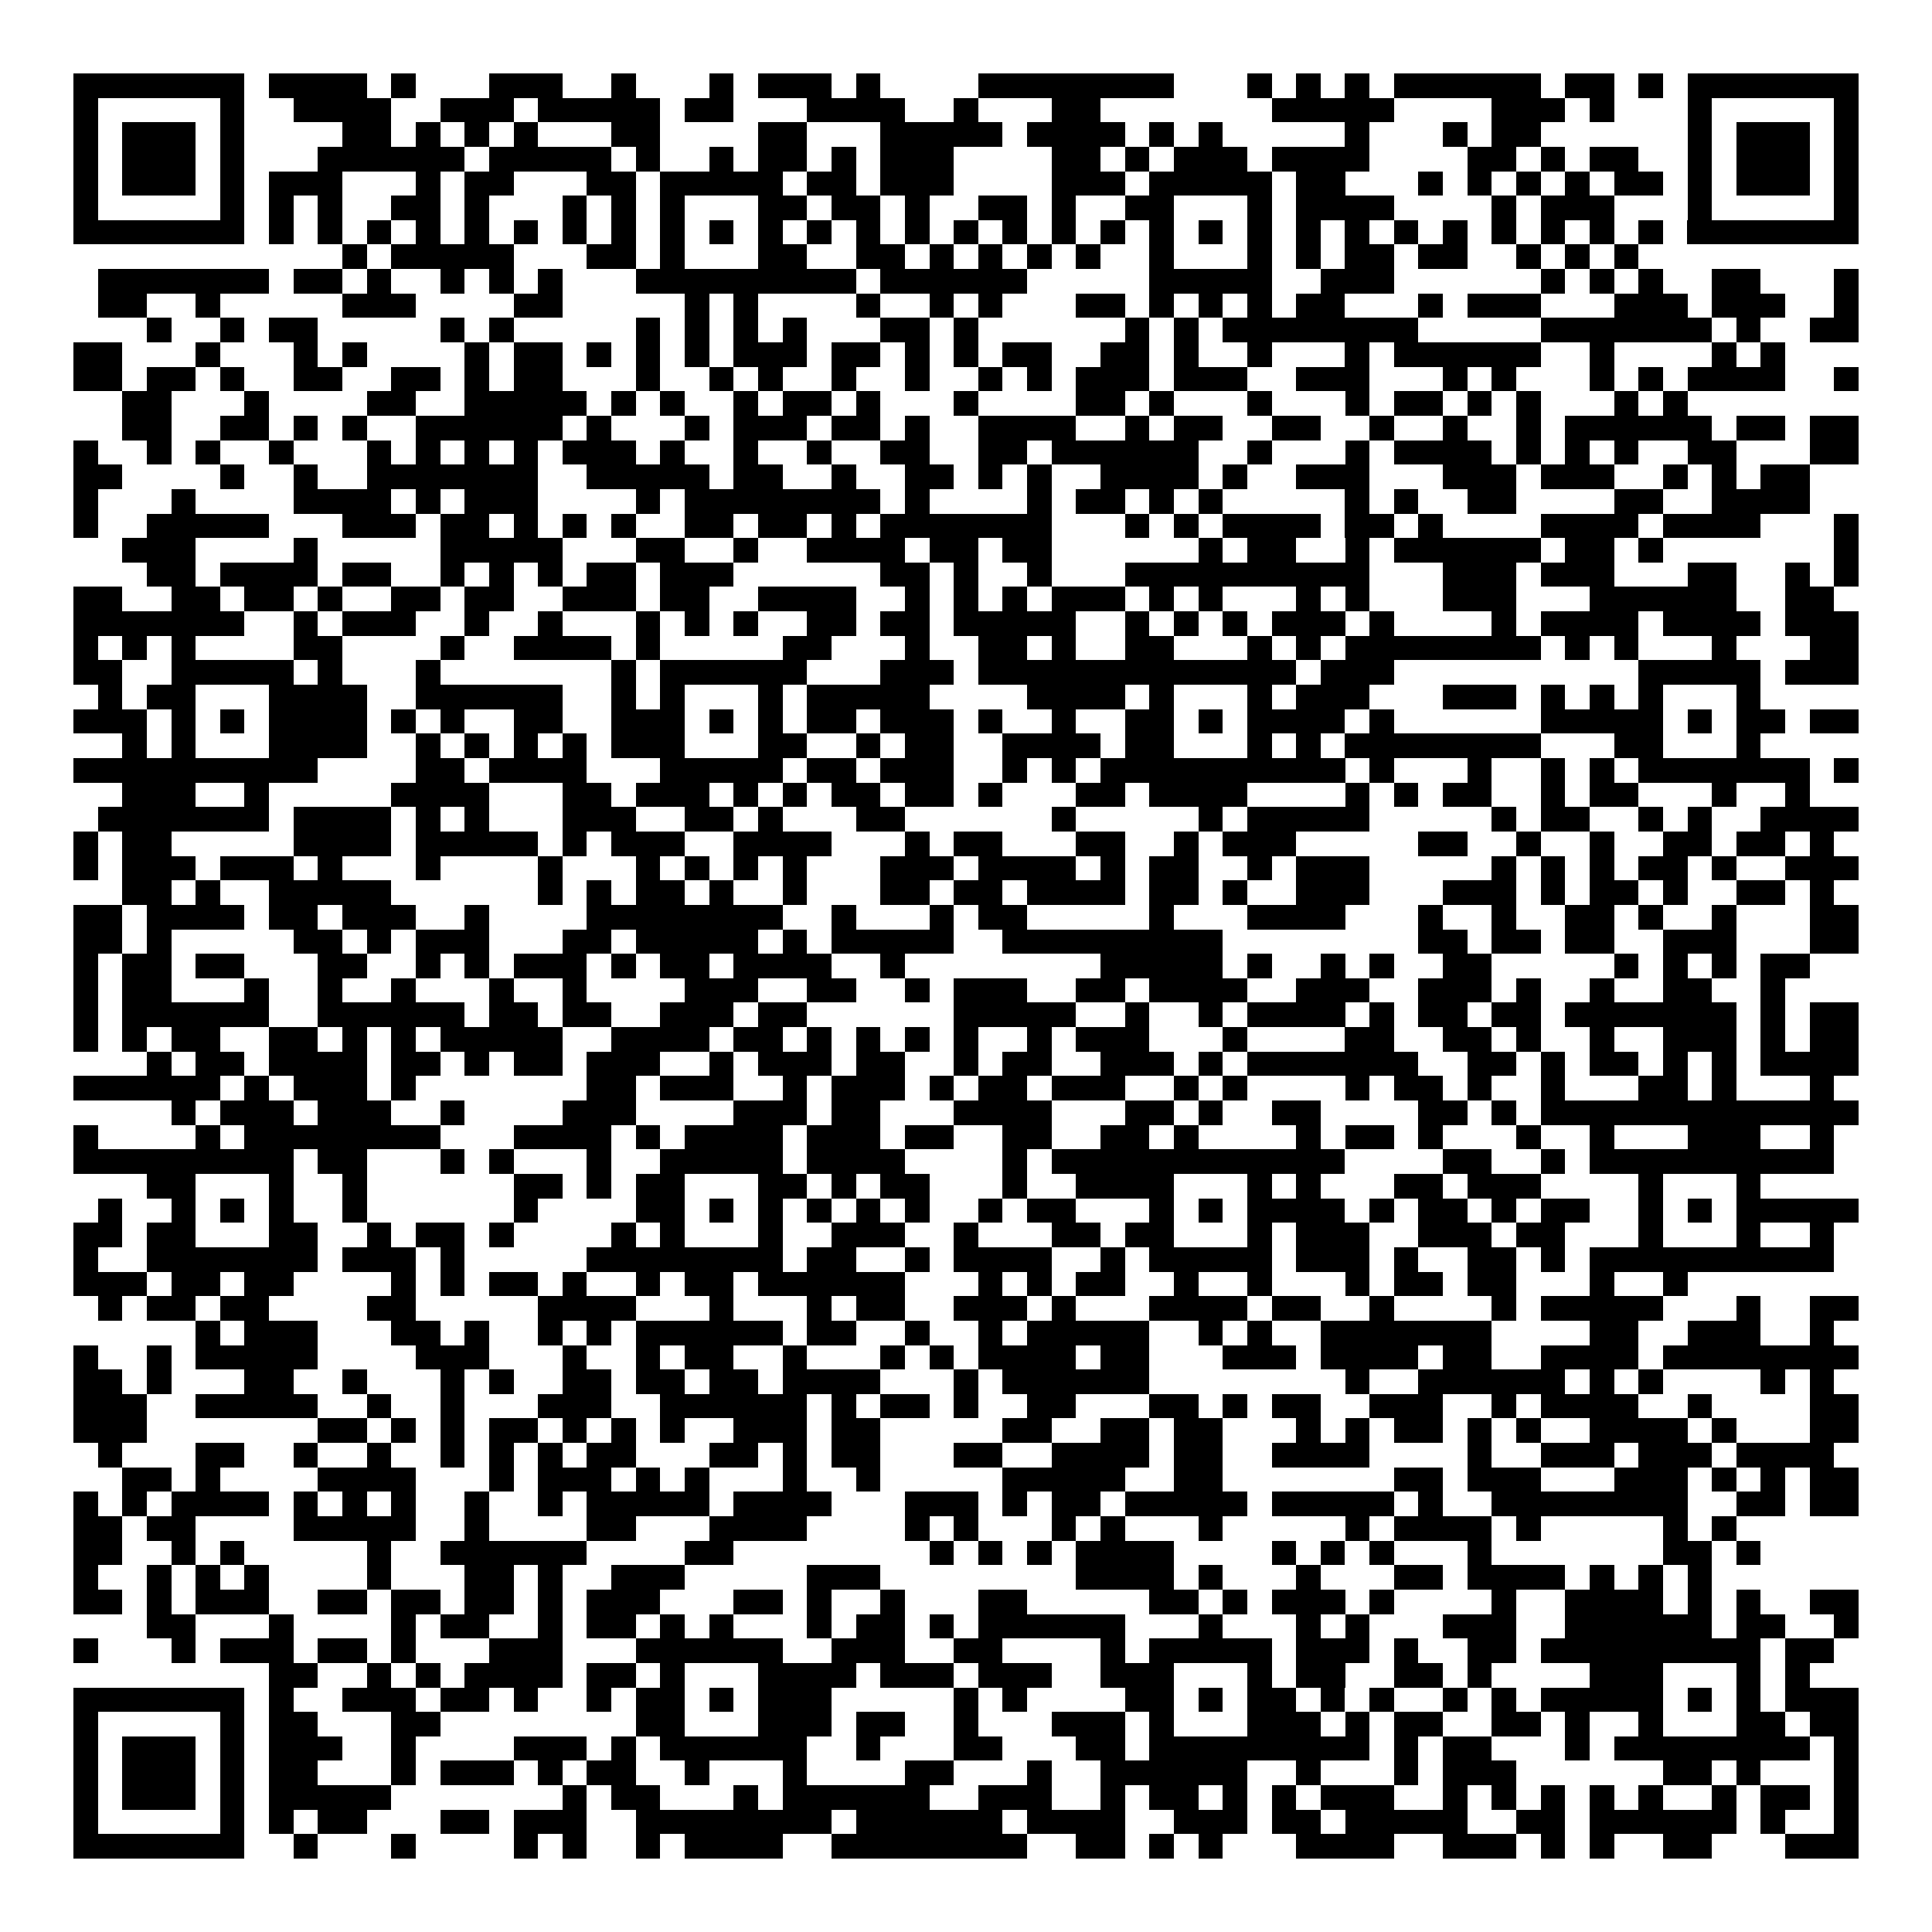 <svg xmlns="http://www.w3.org/2000/svg" width="176" height="176" viewBox="0 0 79 79" shape-rendering="crispEdges"><path fill="#ffffff" d="M0 0h79v79H0z"/><path stroke="#000000" d="M3 3.5h7m1 0h4m1 0h1m3 0h3m2 0h1m3 0h1m1 0h3m1 0h1m4 0h8m3 0h1m1 0h1m1 0h1m1 0h6m1 0h2m1 0h1m1 0h7M3 4.5h1m5 0h1m2 0h4m2 0h3m1 0h5m1 0h2m3 0h4m2 0h1m3 0h2m7 0h5m4 0h3m1 0h1m3 0h1m5 0h1M3 5.5h1m1 0h3m1 0h1m4 0h2m1 0h1m1 0h1m1 0h1m3 0h2m4 0h2m3 0h5m1 0h4m1 0h1m1 0h1m5 0h1m3 0h1m1 0h2m6 0h1m1 0h3m1 0h1M3 6.5h1m1 0h3m1 0h1m3 0h6m1 0h5m1 0h1m2 0h1m1 0h2m1 0h1m1 0h3m4 0h2m1 0h1m1 0h3m1 0h4m4 0h2m1 0h1m1 0h2m2 0h1m1 0h3m1 0h1M3 7.5h1m1 0h3m1 0h1m1 0h3m3 0h1m1 0h2m3 0h2m1 0h5m1 0h2m1 0h3m4 0h3m1 0h5m1 0h2m3 0h1m1 0h1m1 0h1m1 0h1m1 0h2m1 0h1m1 0h3m1 0h1M3 8.5h1m5 0h1m1 0h1m1 0h1m2 0h2m1 0h1m3 0h1m1 0h1m1 0h1m3 0h2m1 0h2m1 0h1m2 0h2m1 0h1m2 0h2m3 0h1m1 0h4m4 0h1m1 0h3m3 0h1m5 0h1M3 9.5h7m1 0h1m1 0h1m1 0h1m1 0h1m1 0h1m1 0h1m1 0h1m1 0h1m1 0h1m1 0h1m1 0h1m1 0h1m1 0h1m1 0h1m1 0h1m1 0h1m1 0h1m1 0h1m1 0h1m1 0h1m1 0h1m1 0h1m1 0h1m1 0h1m1 0h1m1 0h1m1 0h1m1 0h1m1 0h1m1 0h7M14 10.5h1m1 0h5m3 0h2m1 0h1m3 0h2m2 0h2m1 0h1m1 0h1m1 0h1m1 0h1m2 0h1m3 0h1m1 0h1m1 0h2m1 0h2m2 0h1m1 0h1m1 0h1M4 11.5h7m1 0h2m1 0h1m2 0h1m1 0h1m1 0h1m3 0h9m1 0h6m5 0h5m2 0h3m6 0h1m1 0h1m1 0h1m2 0h2m3 0h1M4 12.5h2m2 0h1m5 0h3m4 0h2m5 0h1m1 0h1m4 0h1m2 0h1m1 0h1m3 0h2m1 0h1m1 0h1m1 0h1m1 0h2m3 0h1m1 0h3m3 0h3m1 0h3m2 0h1M6 13.5h1m2 0h1m1 0h2m5 0h1m1 0h1m5 0h1m1 0h1m1 0h1m1 0h1m3 0h2m1 0h1m6 0h1m1 0h1m1 0h8m5 0h7m1 0h1m2 0h2M3 14.5h2m3 0h1m3 0h1m1 0h1m4 0h1m1 0h2m1 0h1m1 0h1m1 0h1m1 0h3m1 0h2m1 0h1m1 0h1m1 0h2m2 0h2m1 0h1m2 0h1m3 0h1m1 0h6m2 0h1m4 0h1m1 0h1M3 15.5h2m1 0h2m1 0h1m2 0h2m2 0h2m1 0h1m1 0h2m3 0h1m2 0h1m1 0h1m2 0h1m2 0h1m2 0h1m1 0h1m1 0h3m1 0h3m2 0h3m3 0h1m1 0h1m3 0h1m1 0h1m1 0h4m2 0h1M5 16.5h2m3 0h1m4 0h2m2 0h5m1 0h1m1 0h1m2 0h1m1 0h2m1 0h1m3 0h1m4 0h2m1 0h1m3 0h1m3 0h1m1 0h2m1 0h1m1 0h1m3 0h1m1 0h1M5 17.5h2m2 0h2m1 0h1m1 0h1m2 0h6m1 0h1m3 0h1m1 0h3m1 0h2m1 0h1m2 0h4m2 0h1m1 0h2m2 0h2m2 0h1m2 0h1m2 0h1m1 0h6m1 0h2m1 0h2M3 18.5h1m2 0h1m1 0h1m2 0h1m3 0h1m1 0h1m1 0h1m1 0h1m1 0h3m1 0h1m2 0h1m2 0h1m2 0h2m2 0h2m1 0h6m2 0h1m3 0h1m1 0h4m1 0h1m1 0h1m1 0h1m2 0h2m3 0h2M3 19.5h2m4 0h1m2 0h1m2 0h7m2 0h5m1 0h2m2 0h1m2 0h2m1 0h1m1 0h1m2 0h4m1 0h1m2 0h3m3 0h3m1 0h3m2 0h1m1 0h1m1 0h2M3 20.5h1m3 0h1m4 0h4m1 0h1m1 0h3m4 0h1m1 0h8m1 0h1m4 0h1m1 0h2m1 0h1m1 0h1m5 0h1m1 0h1m2 0h2m4 0h2m2 0h4M3 21.5h1m2 0h5m3 0h3m1 0h2m1 0h1m1 0h1m1 0h1m2 0h2m1 0h2m1 0h1m1 0h7m3 0h1m1 0h1m1 0h4m1 0h2m1 0h1m4 0h4m1 0h4m3 0h1M5 22.5h3m4 0h1m5 0h5m3 0h2m2 0h1m2 0h4m1 0h2m1 0h2m6 0h1m1 0h2m2 0h1m1 0h6m1 0h2m1 0h1m7 0h1M6 23.5h2m1 0h4m1 0h2m2 0h1m1 0h1m1 0h1m1 0h2m1 0h3m6 0h2m1 0h1m2 0h1m3 0h10m3 0h3m1 0h3m3 0h2m2 0h1m1 0h1M3 24.5h2m2 0h2m1 0h2m1 0h1m2 0h2m1 0h2m2 0h3m1 0h2m2 0h4m2 0h1m1 0h1m1 0h1m1 0h3m1 0h1m1 0h1m3 0h1m1 0h1m3 0h3m3 0h6m2 0h2M3 25.5h7m2 0h1m1 0h3m2 0h1m2 0h1m3 0h1m1 0h1m1 0h1m2 0h2m1 0h2m1 0h5m2 0h1m1 0h1m1 0h1m1 0h3m1 0h1m4 0h1m1 0h4m1 0h4m1 0h3M3 26.5h1m1 0h1m1 0h1m4 0h2m4 0h1m2 0h4m1 0h1m5 0h2m3 0h1m2 0h2m1 0h1m2 0h2m3 0h1m1 0h1m1 0h8m1 0h1m1 0h1m3 0h1m3 0h2M3 27.5h2m2 0h5m1 0h1m3 0h1m7 0h1m1 0h6m3 0h3m1 0h13m1 0h3m10 0h5m1 0h3M4 28.5h1m1 0h2m3 0h4m2 0h6m2 0h1m1 0h1m3 0h1m1 0h5m4 0h4m1 0h1m3 0h1m1 0h3m3 0h3m1 0h1m1 0h1m1 0h1m3 0h1M3 29.5h3m1 0h1m1 0h1m1 0h4m1 0h1m1 0h1m2 0h2m2 0h3m1 0h1m1 0h1m1 0h2m1 0h3m1 0h1m2 0h1m2 0h2m1 0h1m1 0h4m1 0h1m6 0h5m1 0h1m1 0h2m1 0h2M5 30.5h1m1 0h1m3 0h4m2 0h1m1 0h1m1 0h1m1 0h1m1 0h3m3 0h2m2 0h1m1 0h2m2 0h4m1 0h2m3 0h1m1 0h1m1 0h8m3 0h2m3 0h1M3 31.5h10m4 0h2m1 0h4m3 0h5m1 0h2m1 0h3m2 0h1m1 0h1m1 0h10m1 0h1m3 0h1m2 0h1m1 0h1m1 0h7m1 0h1M5 32.5h3m2 0h1m5 0h4m3 0h2m1 0h3m1 0h1m1 0h1m1 0h2m1 0h2m1 0h1m3 0h2m1 0h4m4 0h1m1 0h1m1 0h2m2 0h1m1 0h2m3 0h1m2 0h1M4 33.5h7m1 0h4m1 0h1m1 0h1m3 0h3m2 0h2m1 0h1m3 0h2m6 0h1m5 0h1m1 0h5m5 0h1m1 0h2m2 0h1m1 0h1m2 0h4M3 34.5h1m1 0h2m5 0h4m1 0h5m1 0h1m1 0h3m2 0h4m3 0h1m1 0h2m3 0h2m2 0h1m1 0h3m5 0h2m2 0h1m2 0h1m2 0h2m1 0h2m1 0h1M3 35.5h1m1 0h3m1 0h3m1 0h1m3 0h1m4 0h1m3 0h1m1 0h1m1 0h1m1 0h1m3 0h3m1 0h4m1 0h1m1 0h2m2 0h1m1 0h3m5 0h1m1 0h1m1 0h1m1 0h2m1 0h1m2 0h3M5 36.5h2m1 0h1m2 0h5m6 0h1m1 0h1m1 0h2m1 0h1m2 0h1m3 0h2m1 0h2m1 0h4m1 0h2m1 0h1m2 0h3m3 0h3m1 0h1m1 0h2m1 0h1m2 0h2m1 0h1M3 37.5h2m1 0h4m1 0h2m1 0h3m2 0h1m4 0h8m2 0h1m3 0h1m1 0h2m5 0h1m3 0h4m3 0h1m2 0h1m2 0h2m1 0h1m2 0h1m3 0h2M3 38.5h2m1 0h1m5 0h2m1 0h1m1 0h3m3 0h2m1 0h5m1 0h1m1 0h5m2 0h9m8 0h2m1 0h2m1 0h2m2 0h3m3 0h2M3 39.5h1m1 0h2m1 0h2m3 0h2m2 0h1m1 0h1m1 0h3m1 0h1m1 0h2m1 0h4m2 0h1m8 0h5m1 0h1m2 0h1m1 0h1m2 0h2m5 0h1m1 0h1m1 0h1m1 0h2M3 40.5h1m1 0h2m3 0h1m2 0h1m2 0h1m3 0h1m2 0h1m4 0h3m2 0h2m2 0h1m1 0h3m2 0h2m1 0h4m2 0h3m2 0h3m1 0h1m2 0h1m2 0h2m2 0h1M3 41.5h1m1 0h6m2 0h6m1 0h2m1 0h2m2 0h3m1 0h2m6 0h5m2 0h1m2 0h1m1 0h4m1 0h1m1 0h2m1 0h2m1 0h7m1 0h1m1 0h2M3 42.5h1m1 0h1m1 0h2m2 0h2m1 0h1m1 0h1m1 0h5m2 0h4m1 0h2m1 0h1m1 0h1m1 0h1m1 0h1m2 0h1m1 0h3m3 0h1m4 0h2m2 0h2m1 0h1m2 0h1m2 0h3m1 0h1m1 0h2M6 43.5h1m1 0h2m1 0h4m1 0h2m1 0h1m1 0h2m1 0h3m2 0h1m1 0h3m1 0h2m2 0h1m1 0h2m2 0h3m1 0h1m1 0h7m2 0h2m1 0h1m1 0h2m1 0h1m1 0h1m1 0h4M3 44.5h6m1 0h1m1 0h3m1 0h1m7 0h2m1 0h3m2 0h1m1 0h3m1 0h1m1 0h2m1 0h3m2 0h1m1 0h1m4 0h1m1 0h2m1 0h1m2 0h1m3 0h2m1 0h1m3 0h1M7 45.5h1m1 0h3m1 0h3m2 0h1m4 0h3m4 0h3m1 0h2m3 0h4m3 0h2m1 0h1m2 0h2m4 0h2m1 0h1m1 0h13M3 46.5h1m4 0h1m1 0h8m3 0h4m1 0h1m1 0h4m1 0h3m1 0h2m2 0h2m2 0h2m1 0h1m4 0h1m1 0h2m1 0h1m3 0h1m2 0h1m3 0h3m2 0h1M3 47.5h9m1 0h2m3 0h1m1 0h1m3 0h1m2 0h5m1 0h4m4 0h1m1 0h12m4 0h2m2 0h1m1 0h10M6 48.5h2m3 0h1m2 0h1m6 0h2m1 0h1m1 0h2m3 0h2m1 0h1m1 0h2m3 0h1m2 0h4m3 0h1m1 0h1m3 0h2m1 0h3m4 0h1m3 0h1M4 49.5h1m2 0h1m1 0h1m1 0h1m2 0h1m6 0h1m4 0h2m1 0h1m1 0h1m1 0h1m1 0h1m1 0h1m2 0h1m1 0h2m3 0h1m1 0h1m1 0h4m1 0h1m1 0h2m1 0h1m1 0h2m2 0h1m1 0h1m1 0h5M3 50.5h2m1 0h2m3 0h2m2 0h1m1 0h2m1 0h1m4 0h1m1 0h1m3 0h1m2 0h3m2 0h1m3 0h2m1 0h2m3 0h1m1 0h3m2 0h3m1 0h2m3 0h1m3 0h1m2 0h1M3 51.5h1m2 0h7m1 0h3m1 0h1m5 0h8m1 0h2m2 0h1m1 0h4m2 0h1m1 0h5m1 0h3m1 0h1m2 0h2m1 0h1m1 0h10M3 52.5h3m1 0h2m1 0h2m4 0h1m1 0h1m1 0h2m1 0h1m2 0h1m1 0h2m1 0h6m3 0h1m1 0h1m1 0h2m2 0h1m2 0h1m3 0h1m1 0h2m1 0h2m3 0h1m2 0h1M4 53.5h1m1 0h2m1 0h2m4 0h2m5 0h4m3 0h1m3 0h1m1 0h2m2 0h3m1 0h1m3 0h4m1 0h2m2 0h1m4 0h1m1 0h5m3 0h1m2 0h2M8 54.5h1m1 0h3m3 0h2m1 0h1m2 0h1m1 0h1m1 0h6m1 0h2m2 0h1m2 0h1m1 0h5m2 0h1m1 0h1m2 0h7m4 0h2m2 0h3m2 0h1M3 55.5h1m2 0h1m1 0h5m4 0h3m3 0h1m2 0h1m1 0h2m2 0h1m3 0h1m1 0h1m1 0h4m1 0h2m3 0h3m1 0h4m1 0h2m2 0h4m1 0h8M3 56.5h2m1 0h1m3 0h2m2 0h1m3 0h1m1 0h1m2 0h2m1 0h2m1 0h2m1 0h4m3 0h1m1 0h6m8 0h1m2 0h6m1 0h1m1 0h1m4 0h1m1 0h1M3 57.5h3m2 0h5m2 0h1m2 0h1m3 0h3m2 0h6m1 0h1m1 0h2m1 0h1m2 0h2m3 0h2m1 0h1m1 0h2m2 0h3m2 0h1m1 0h4m2 0h1m4 0h2M3 58.5h3m7 0h2m1 0h1m1 0h1m1 0h2m1 0h1m1 0h1m1 0h1m2 0h3m1 0h2m5 0h2m2 0h2m1 0h2m3 0h1m1 0h1m1 0h2m1 0h1m1 0h1m2 0h4m1 0h1m3 0h2M4 59.5h1m3 0h2m2 0h1m2 0h1m2 0h1m1 0h1m1 0h1m1 0h2m3 0h2m1 0h1m1 0h2m3 0h2m2 0h4m1 0h2m2 0h4m4 0h1m2 0h3m1 0h3m1 0h4M5 60.5h2m1 0h1m4 0h4m3 0h1m1 0h3m1 0h1m1 0h1m3 0h1m2 0h1m5 0h5m2 0h2m7 0h2m1 0h3m3 0h3m1 0h1m1 0h1m1 0h2M3 61.5h1m1 0h1m1 0h4m1 0h1m1 0h1m1 0h1m2 0h1m2 0h1m1 0h5m1 0h4m3 0h3m1 0h1m1 0h2m1 0h5m1 0h5m1 0h1m2 0h8m2 0h2m1 0h2M3 62.5h2m1 0h2m4 0h5m2 0h1m4 0h2m3 0h4m4 0h1m1 0h1m3 0h1m1 0h1m3 0h1m5 0h1m1 0h4m1 0h1m5 0h1m1 0h1M3 63.5h2m2 0h1m1 0h1m5 0h1m2 0h6m4 0h2m8 0h1m1 0h1m1 0h1m1 0h4m4 0h1m1 0h1m1 0h1m3 0h1m7 0h2m1 0h1M3 64.5h1m2 0h1m1 0h1m1 0h1m4 0h1m3 0h2m1 0h1m2 0h3m5 0h3m8 0h4m1 0h1m3 0h1m3 0h2m1 0h4m1 0h1m1 0h1m1 0h1M3 65.5h2m1 0h1m1 0h3m2 0h2m1 0h2m1 0h2m1 0h1m1 0h3m3 0h2m1 0h1m2 0h1m3 0h2m5 0h2m1 0h1m1 0h3m1 0h1m4 0h1m2 0h4m1 0h1m1 0h1m2 0h2M6 66.5h2m3 0h1m4 0h1m1 0h2m2 0h1m1 0h2m1 0h1m1 0h1m3 0h1m1 0h2m1 0h1m1 0h6m3 0h1m3 0h1m1 0h1m3 0h3m2 0h6m1 0h2m2 0h1M3 67.5h1m3 0h1m1 0h3m1 0h2m1 0h1m3 0h3m3 0h6m2 0h3m2 0h2m4 0h1m1 0h5m1 0h3m1 0h1m2 0h2m1 0h9m1 0h2M11 68.5h2m2 0h1m1 0h1m1 0h4m1 0h2m1 0h1m3 0h4m1 0h3m1 0h3m2 0h3m3 0h1m1 0h2m2 0h2m1 0h1m4 0h3m3 0h1m1 0h1M3 69.5h7m1 0h1m2 0h3m1 0h2m1 0h1m2 0h1m1 0h2m1 0h1m1 0h3m5 0h1m1 0h1m4 0h2m1 0h1m1 0h2m1 0h1m1 0h1m2 0h1m1 0h1m1 0h5m1 0h1m1 0h1m1 0h3M3 70.5h1m5 0h1m1 0h2m3 0h2m8 0h2m3 0h3m1 0h2m2 0h1m3 0h3m1 0h1m3 0h3m1 0h1m1 0h2m2 0h2m1 0h1m2 0h1m3 0h2m1 0h2M3 71.5h1m1 0h3m1 0h1m1 0h3m2 0h1m4 0h3m1 0h1m1 0h6m2 0h1m3 0h2m3 0h2m1 0h9m1 0h1m1 0h2m3 0h1m1 0h8m1 0h1M3 72.5h1m1 0h3m1 0h1m1 0h2m3 0h1m1 0h3m1 0h1m1 0h2m2 0h1m3 0h1m4 0h2m3 0h1m2 0h6m2 0h1m3 0h1m1 0h3m6 0h2m1 0h1m3 0h1M3 73.5h1m1 0h3m1 0h1m1 0h5m7 0h1m1 0h2m3 0h1m1 0h6m2 0h3m2 0h1m1 0h2m1 0h1m1 0h1m1 0h3m2 0h1m1 0h1m1 0h1m1 0h1m1 0h1m2 0h1m1 0h2m1 0h1M3 74.5h1m5 0h1m1 0h1m1 0h2m3 0h2m1 0h3m2 0h8m1 0h6m1 0h4m2 0h3m1 0h2m1 0h5m2 0h2m1 0h6m1 0h1m2 0h1M3 75.5h7m2 0h1m3 0h1m4 0h1m1 0h1m2 0h1m1 0h4m2 0h8m2 0h2m1 0h1m1 0h1m3 0h4m2 0h3m1 0h1m1 0h1m2 0h2m3 0h3"/></svg>
